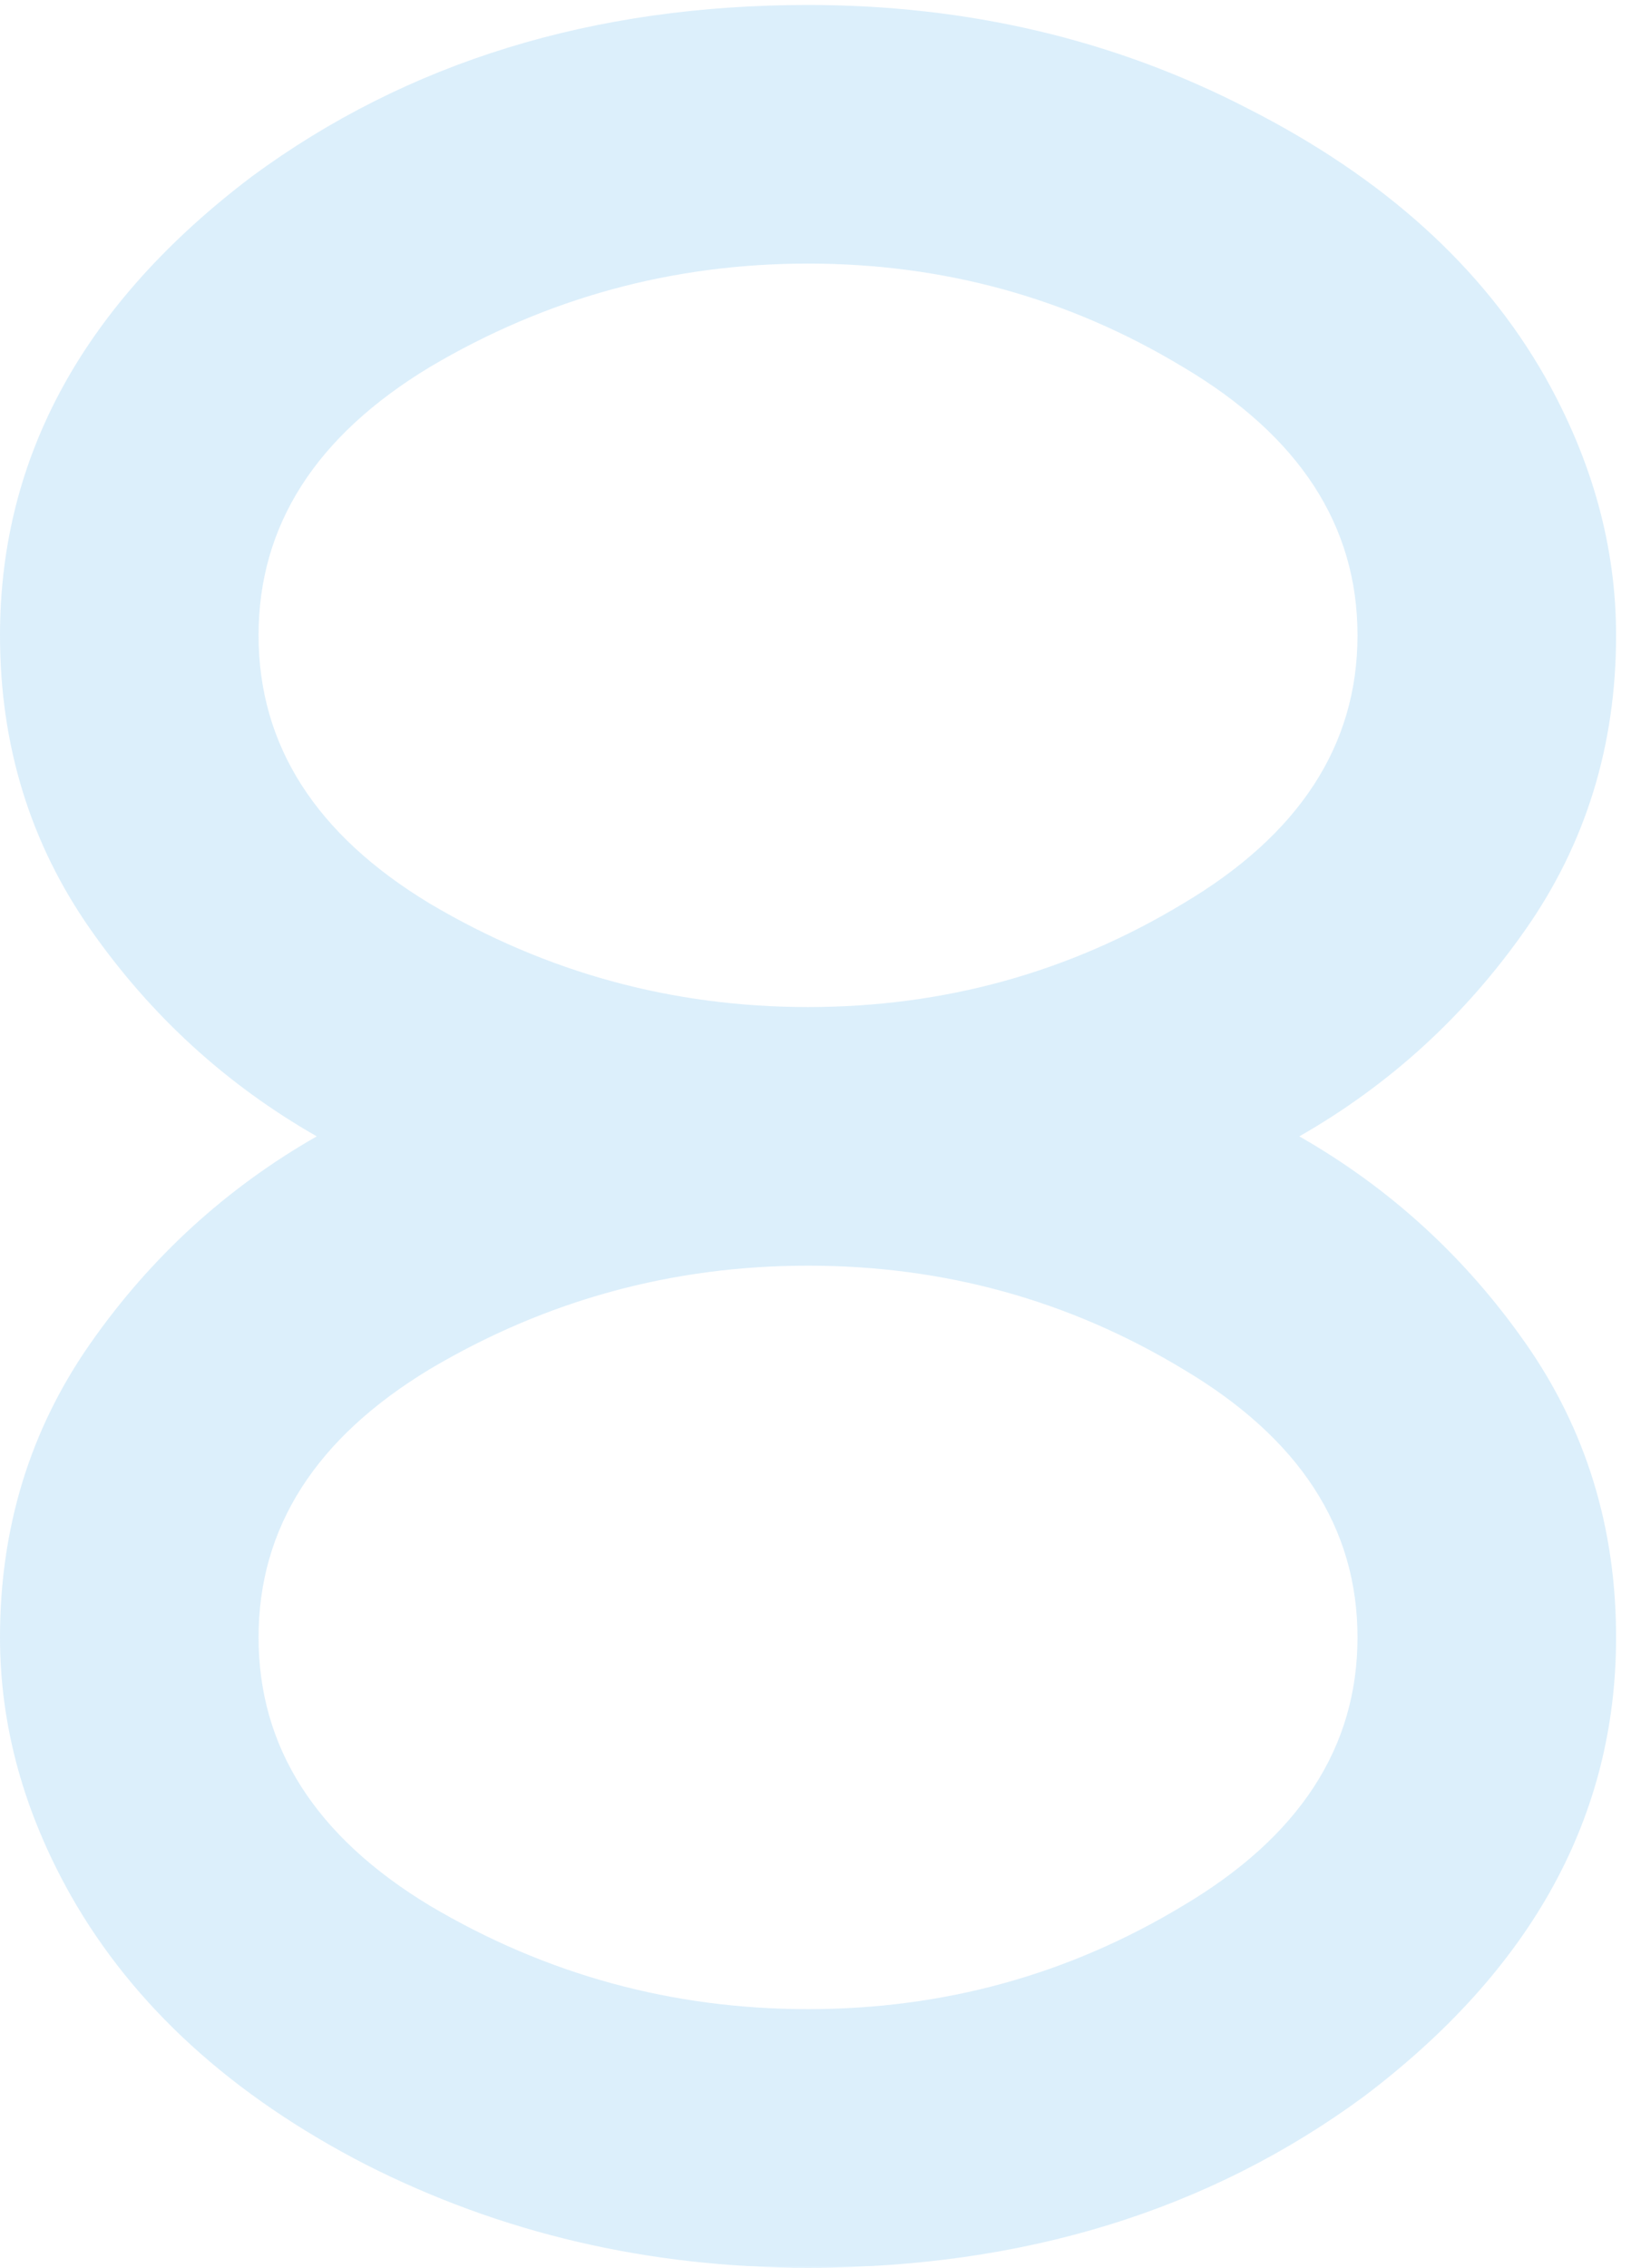 <?xml version="1.0" encoding="UTF-8"?> <svg xmlns="http://www.w3.org/2000/svg" width="82" height="114" viewBox="0 0 82 114" fill="none"> <path opacity="0.2" d="M65.325 57.125C69.875 59.725 73.667 63.192 76.7 67.525C79.733 71.858 81.25 76.787 81.25 82.312C81.25 91.304 77.025 98.996 68.575 105.388C60.775 111.129 51.458 114 40.625 114C32.608 114 25.188 112.267 18.363 108.8C11.646 105.333 6.717 100.838 3.575 95.312C1.192 91.088 0 86.754 0 82.312C0 76.787 1.517 71.858 4.55 67.525C7.583 63.192 11.375 59.725 15.925 57.125C11.375 54.525 7.583 51.058 4.55 46.725C1.517 42.392 0 37.462 0 31.938C0 22.946 4.225 15.254 12.675 8.863C20.475 3.121 29.792 0.25 40.625 0.25C48.642 0.25 56.008 1.983 62.725 5.45C69.55 8.917 74.533 13.412 77.675 18.938C80.058 23.163 81.25 27.496 81.25 31.938C81.25 37.462 79.733 42.392 76.7 46.725C73.667 51.058 69.875 54.525 65.325 57.125ZM21.613 18.45C15.871 21.917 13 26.413 13 31.938C13 37.462 15.871 41.958 21.613 45.425C27.462 48.892 33.8 50.625 40.625 50.625C47.45 50.625 53.733 48.892 59.475 45.425C65.325 41.958 68.25 37.462 68.25 31.938C68.25 26.413 65.325 21.917 59.475 18.45C53.733 14.983 47.45 13.25 40.625 13.25C33.8 13.25 27.462 14.983 21.613 18.45ZM21.613 95.8C27.462 99.267 33.8 101 40.625 101C47.45 101 53.733 99.267 59.475 95.8C65.325 92.333 68.25 87.838 68.25 82.312C68.25 76.787 65.325 72.292 59.475 68.825C53.733 65.358 47.45 63.625 40.625 63.625C33.8 63.625 27.462 65.358 21.613 68.825C15.871 72.292 13 76.787 13 82.312C13 87.838 15.871 92.333 21.613 95.8Z" fill="#52B2EB"></path> </svg> 